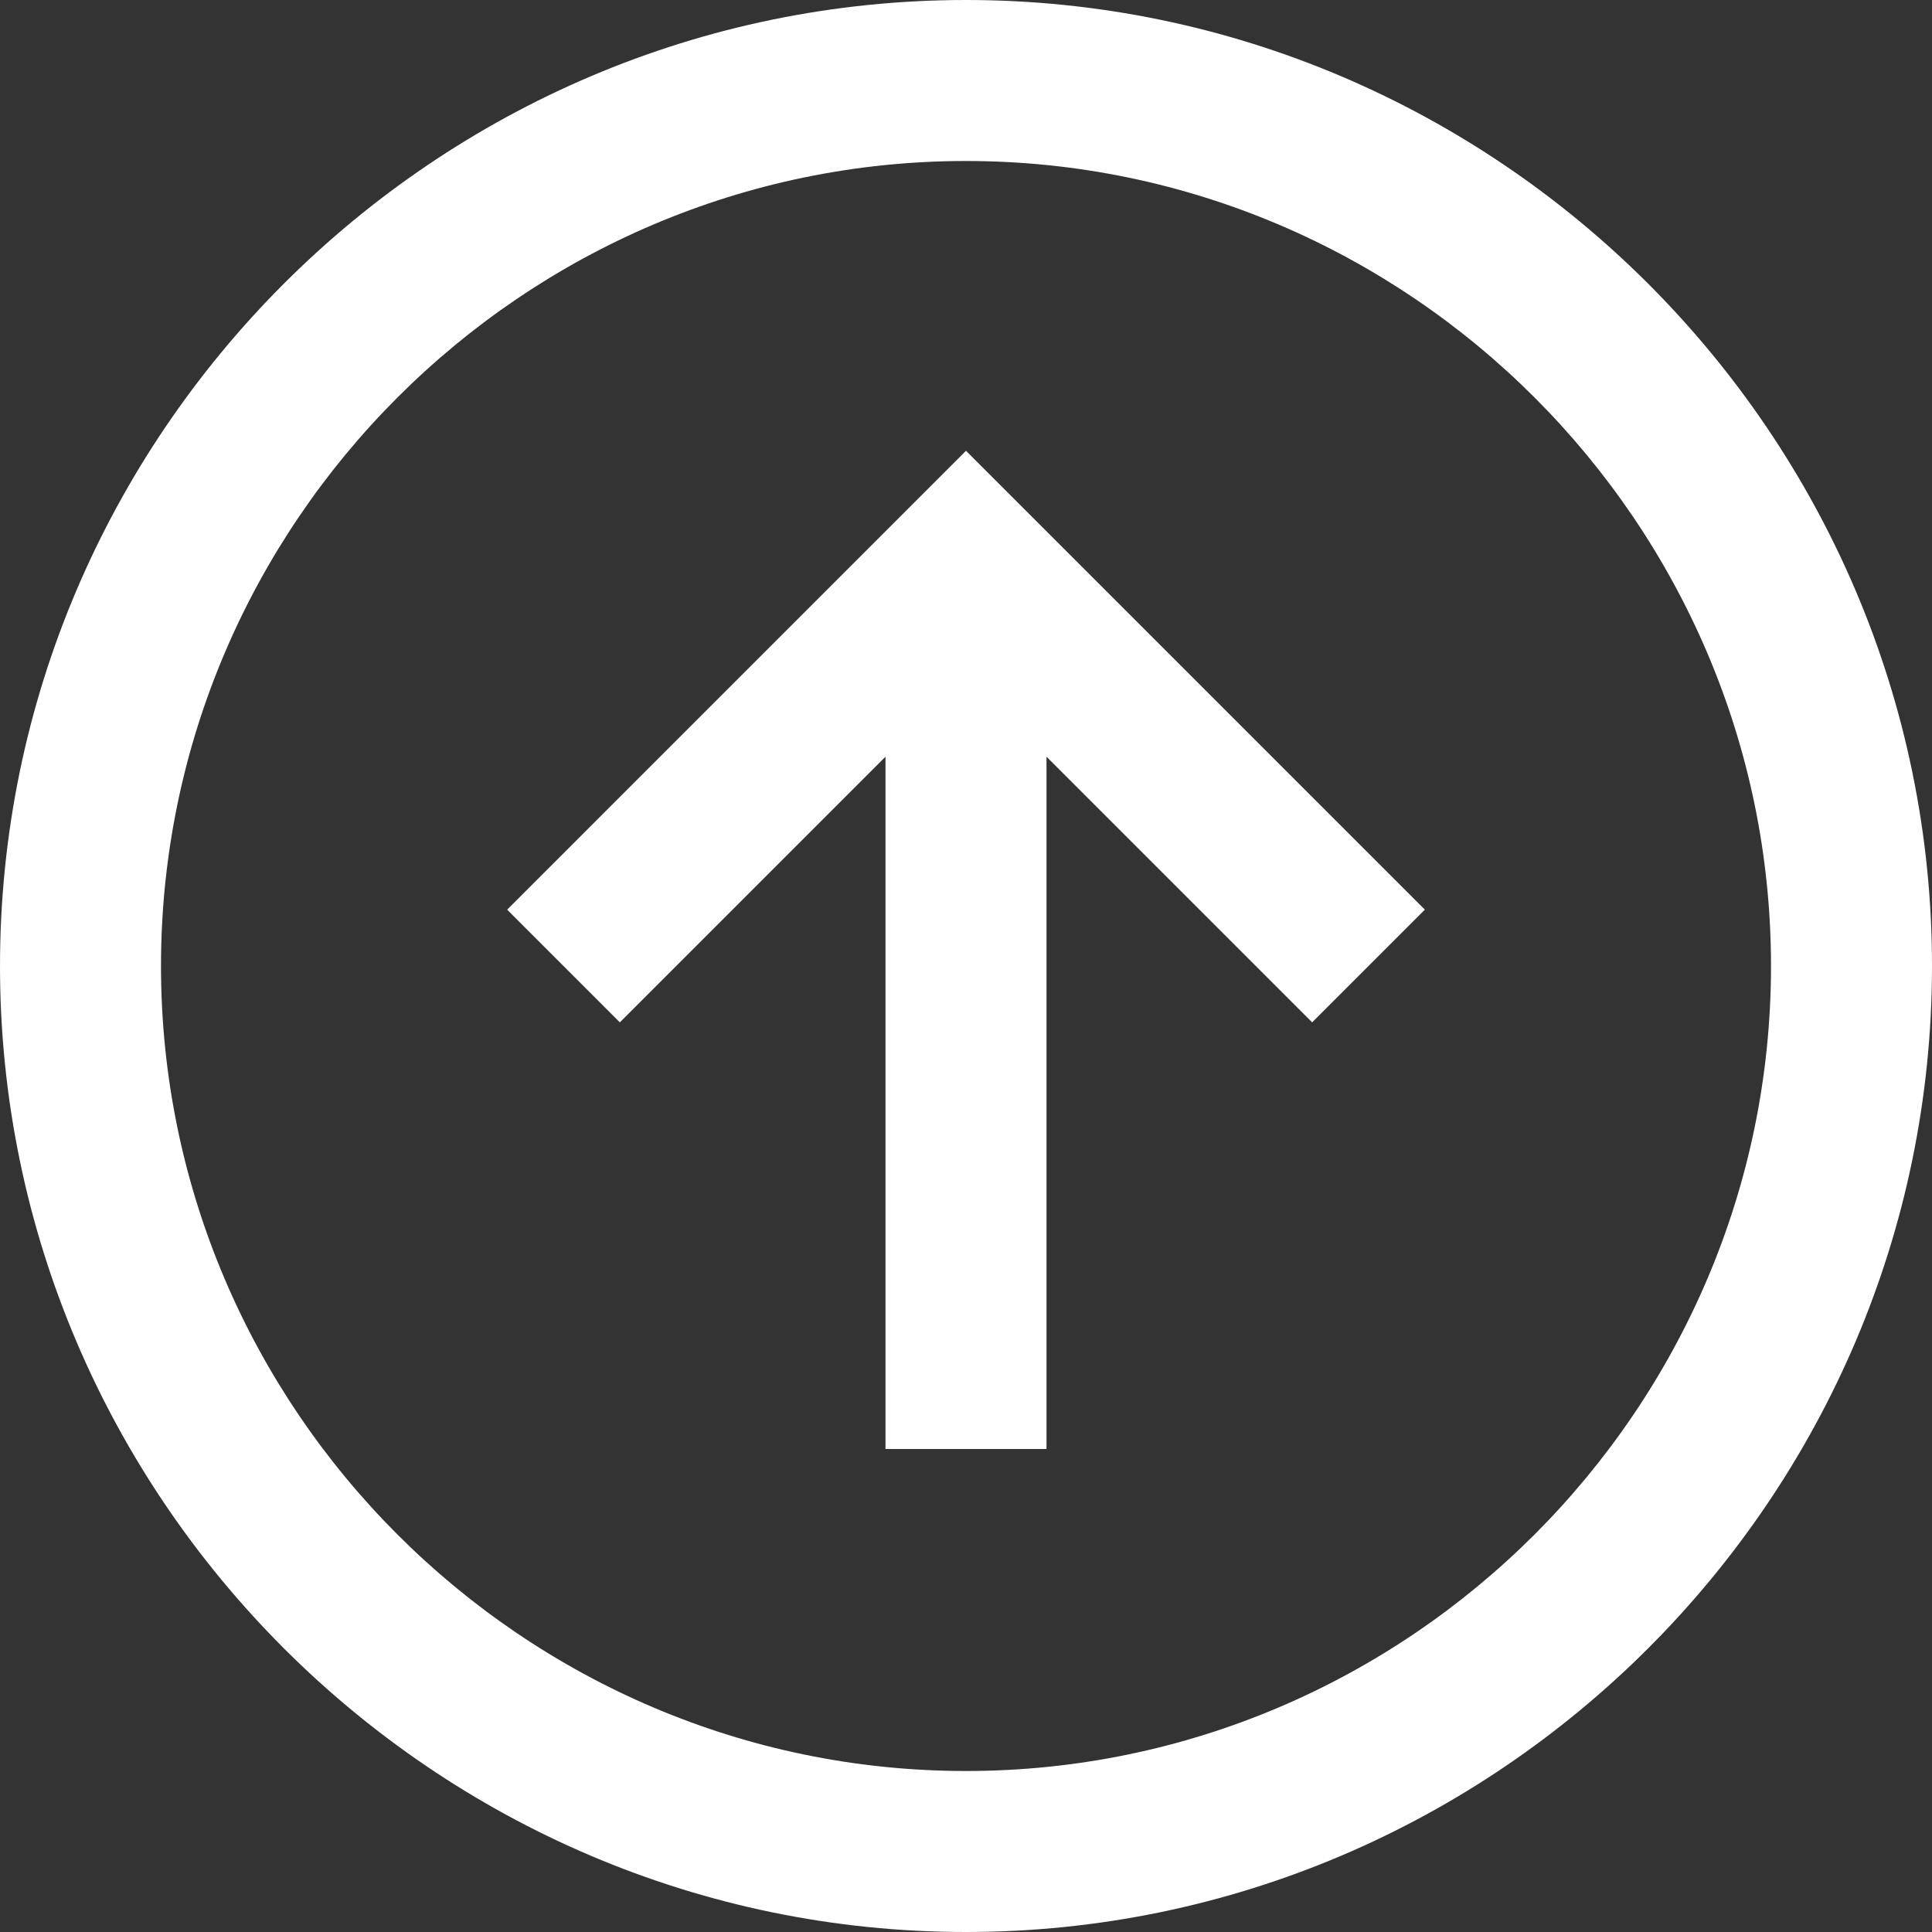 <svg fill="#FFF" height="800" width="800" xmlns="http://www.w3.org/2000/svg" viewBox="0 0 24 24" xml:space="preserve"><rect x="0" y="0" width="24" height="24" fill="#333333" stroke="none"/><path d="M12 24C5.4 24 0 18.6 0 12S5.4 0 12 0s12 5.4 12 12-5.4 12-12 12m0-22C6.5 2 2 6.5 2 12s4.5 10 10 10 10-4.5 10-10S17.5 2 12 2m1 16h-2V9.4l-3.3 3.3-1.4-1.4L12 5.6l5.7 5.7-1.4 1.4L13 9.4z"/></svg>